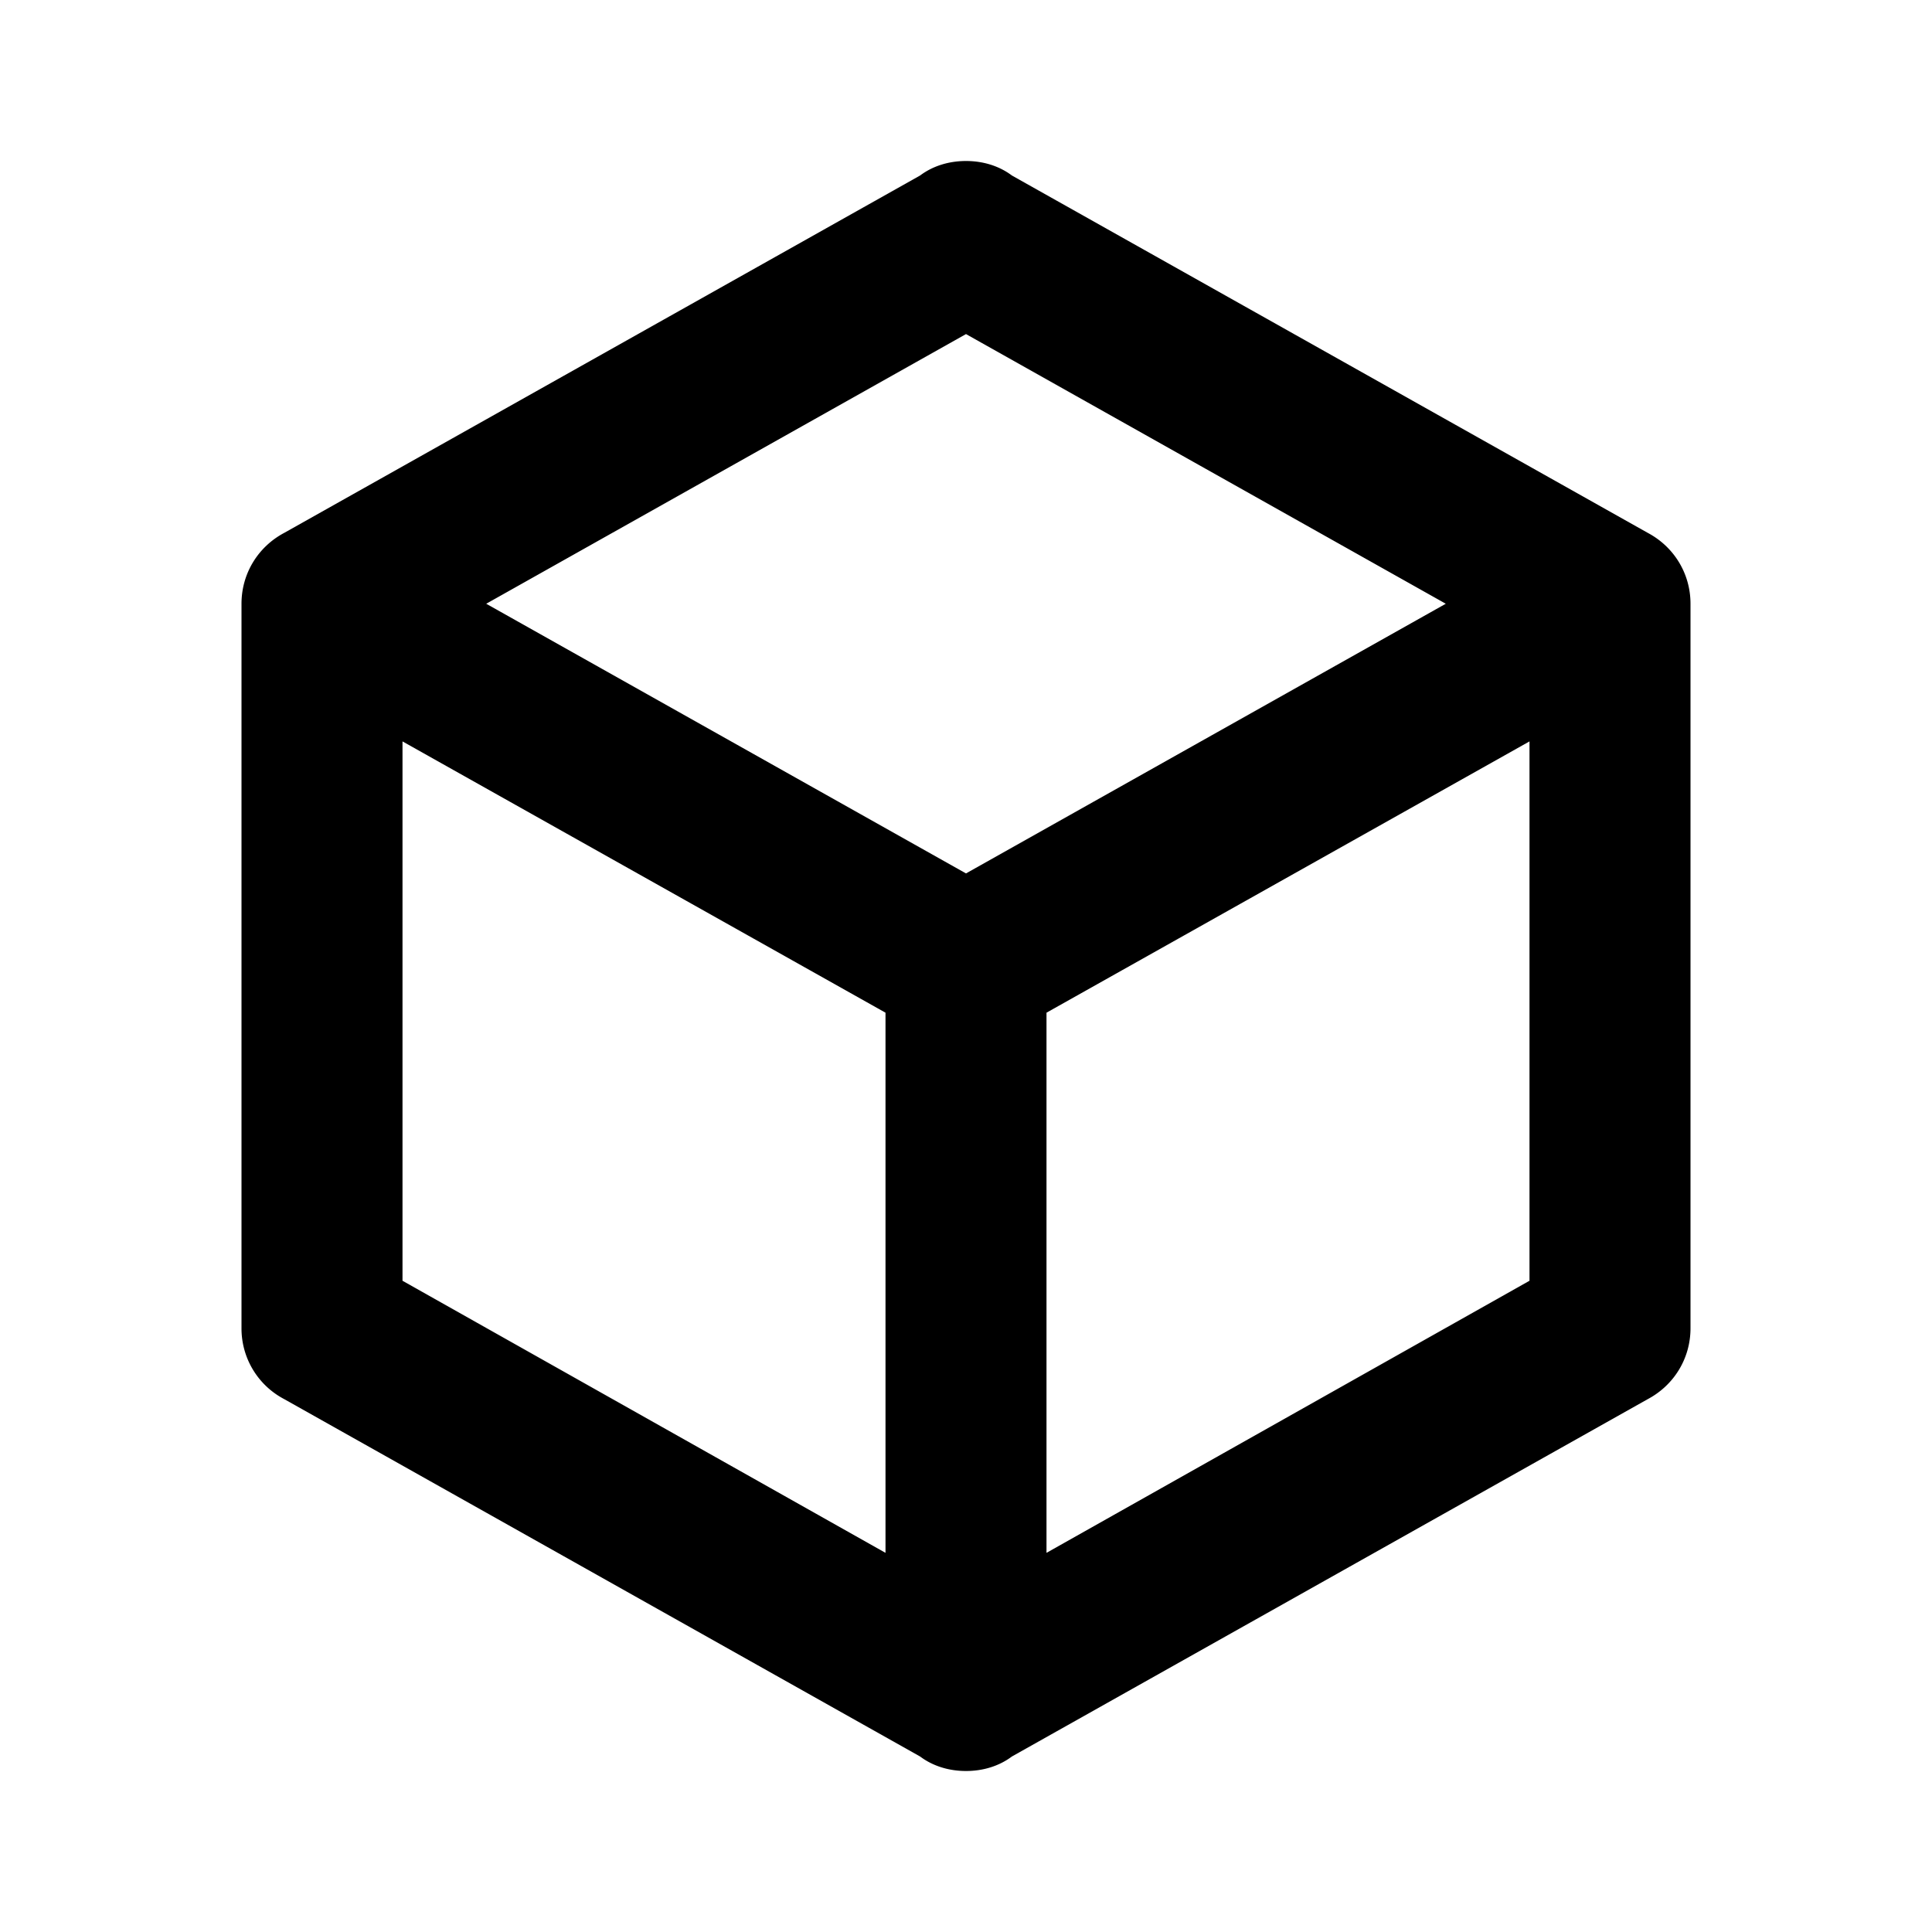 <svg xmlns="http://www.w3.org/2000/svg" width="16" height="16" viewBox="0 0 24 24"><path fill="black" d="M21 16.5c0 .38-.21.71-.53.88l-7.9 4.44c-.16.12-.36.18-.57.18s-.41-.06-.57-.18l-7.9-4.44A.99.99 0 0 1 3 16.5v-9c0-.38.21-.71.53-.88l7.9-4.44c.16-.12.36-.18.57-.18s.41.06.57.18l7.9 4.44c.32.17.53.5.53.88zM12 4.15L6.04 7.5L12 10.85l5.96-3.35zM5 15.91l6 3.38v-6.71L5 9.21zm14 0v-6.7l-6 3.37v6.71z"/></svg>